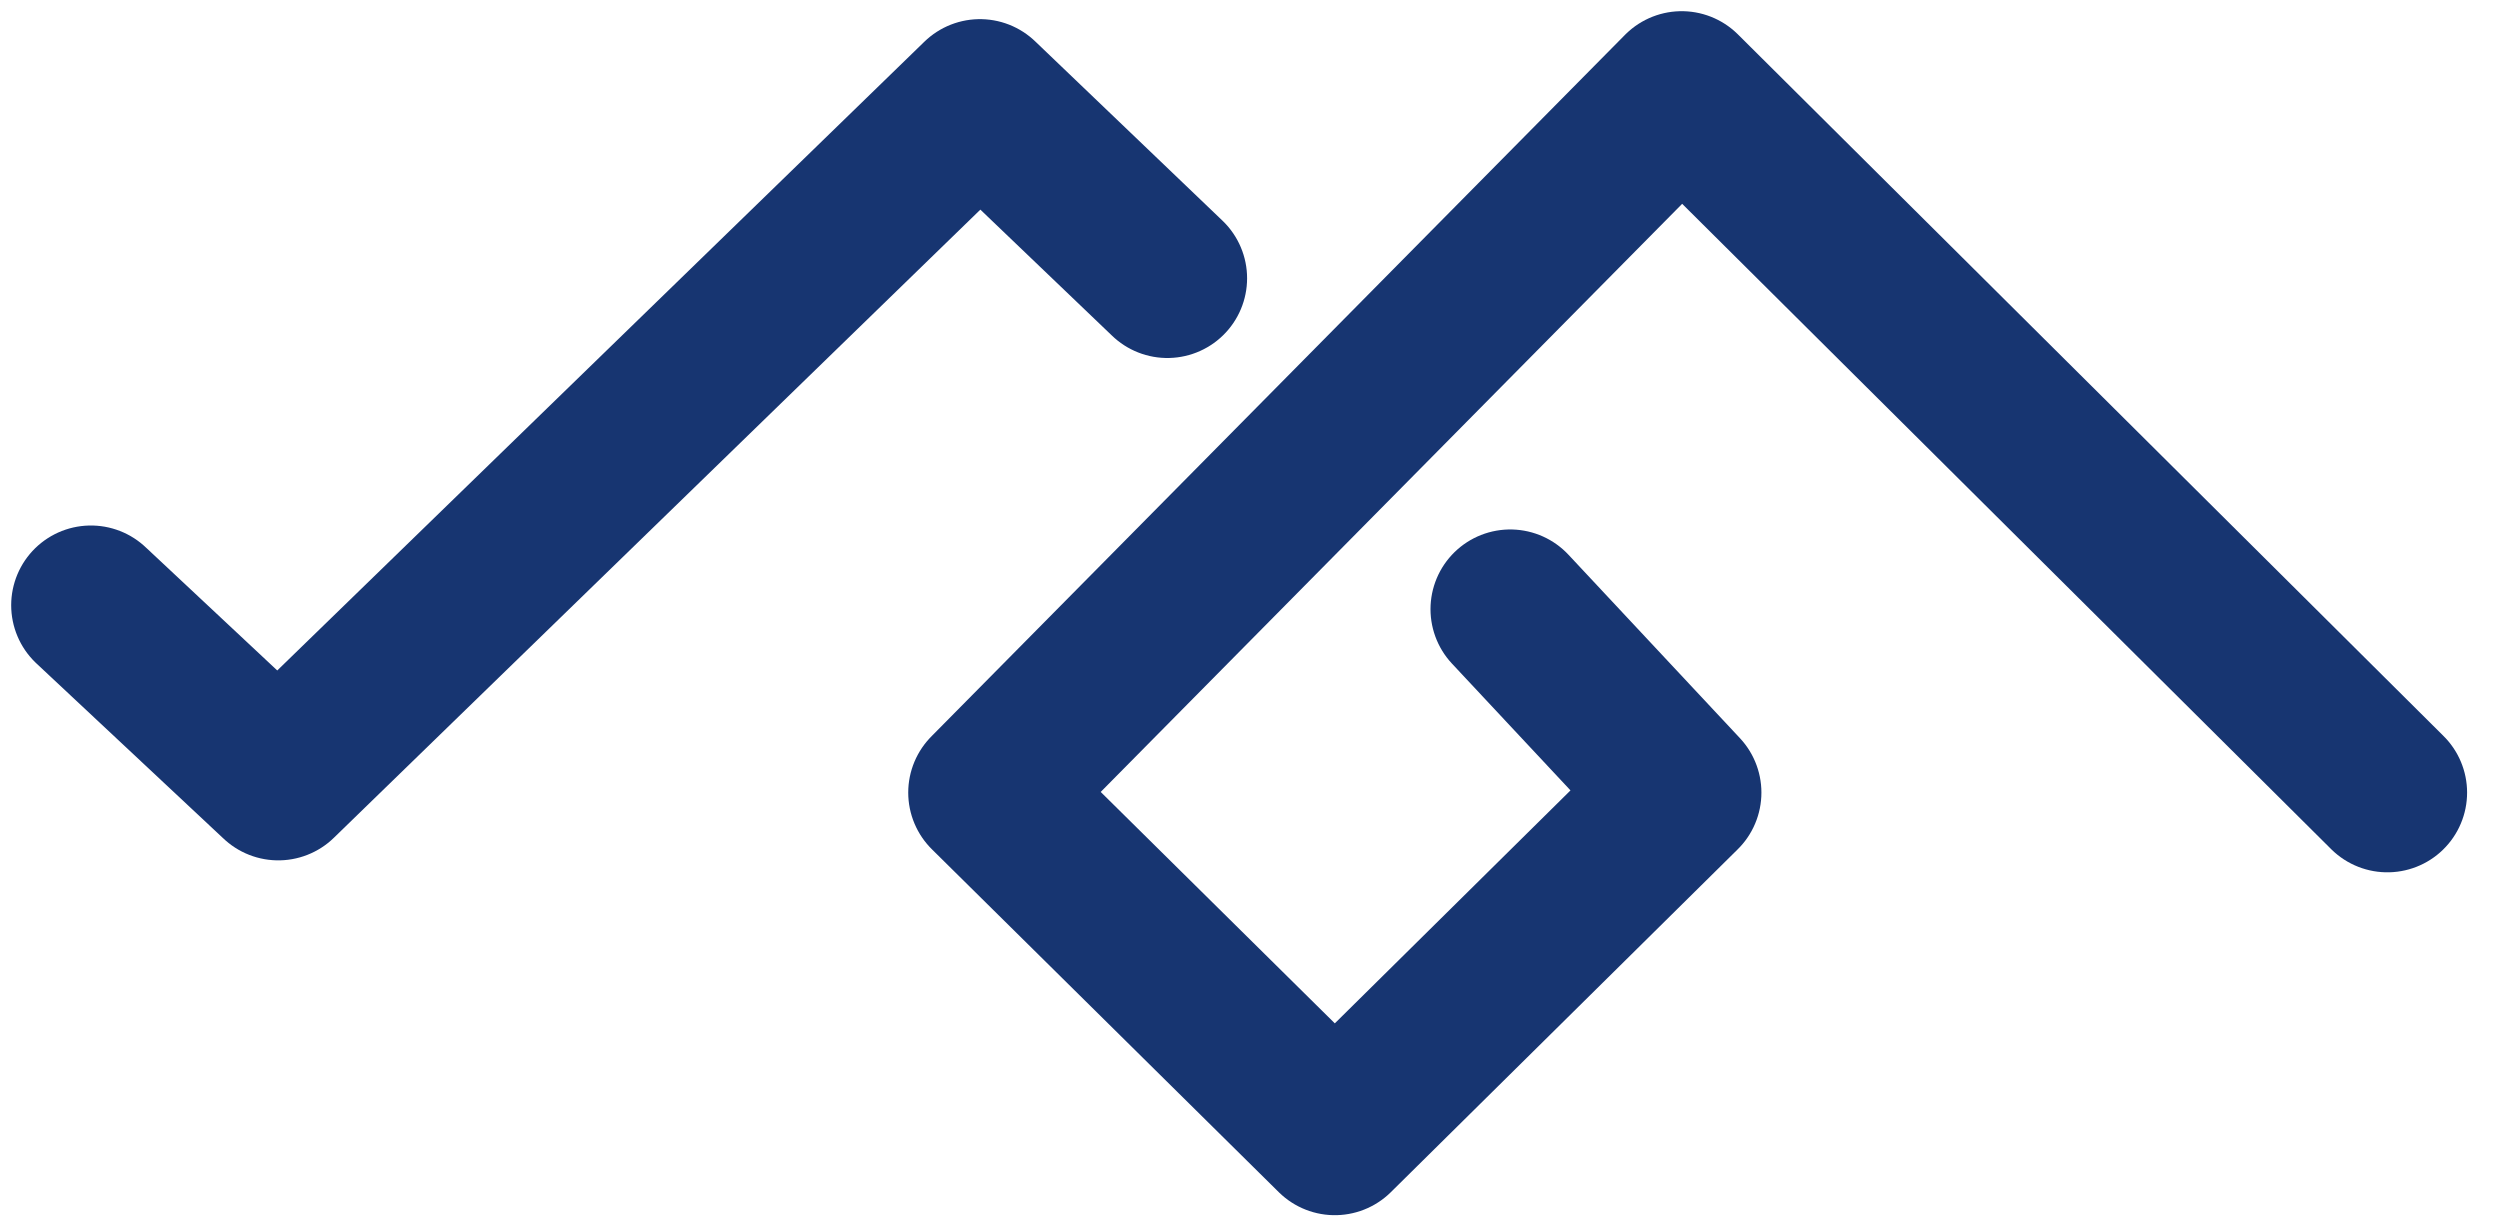 <svg width="55" height="27" viewBox="0 0 55 27" fill="none" xmlns="http://www.w3.org/2000/svg">
<path d="M2 13.315L6.122 17.174L21.559 2.175L25.682 6.122" stroke="#173571" stroke-width="3.508" stroke-linecap="round" stroke-linejoin="round"/>
<path d="M52.522 17.437L36.997 2L21.735 17.437L29.366 24.98L36.997 17.437L33.225 13.402" stroke="#173571" stroke-width="3.508" stroke-linecap="round" stroke-linejoin="round"/>
</svg>
